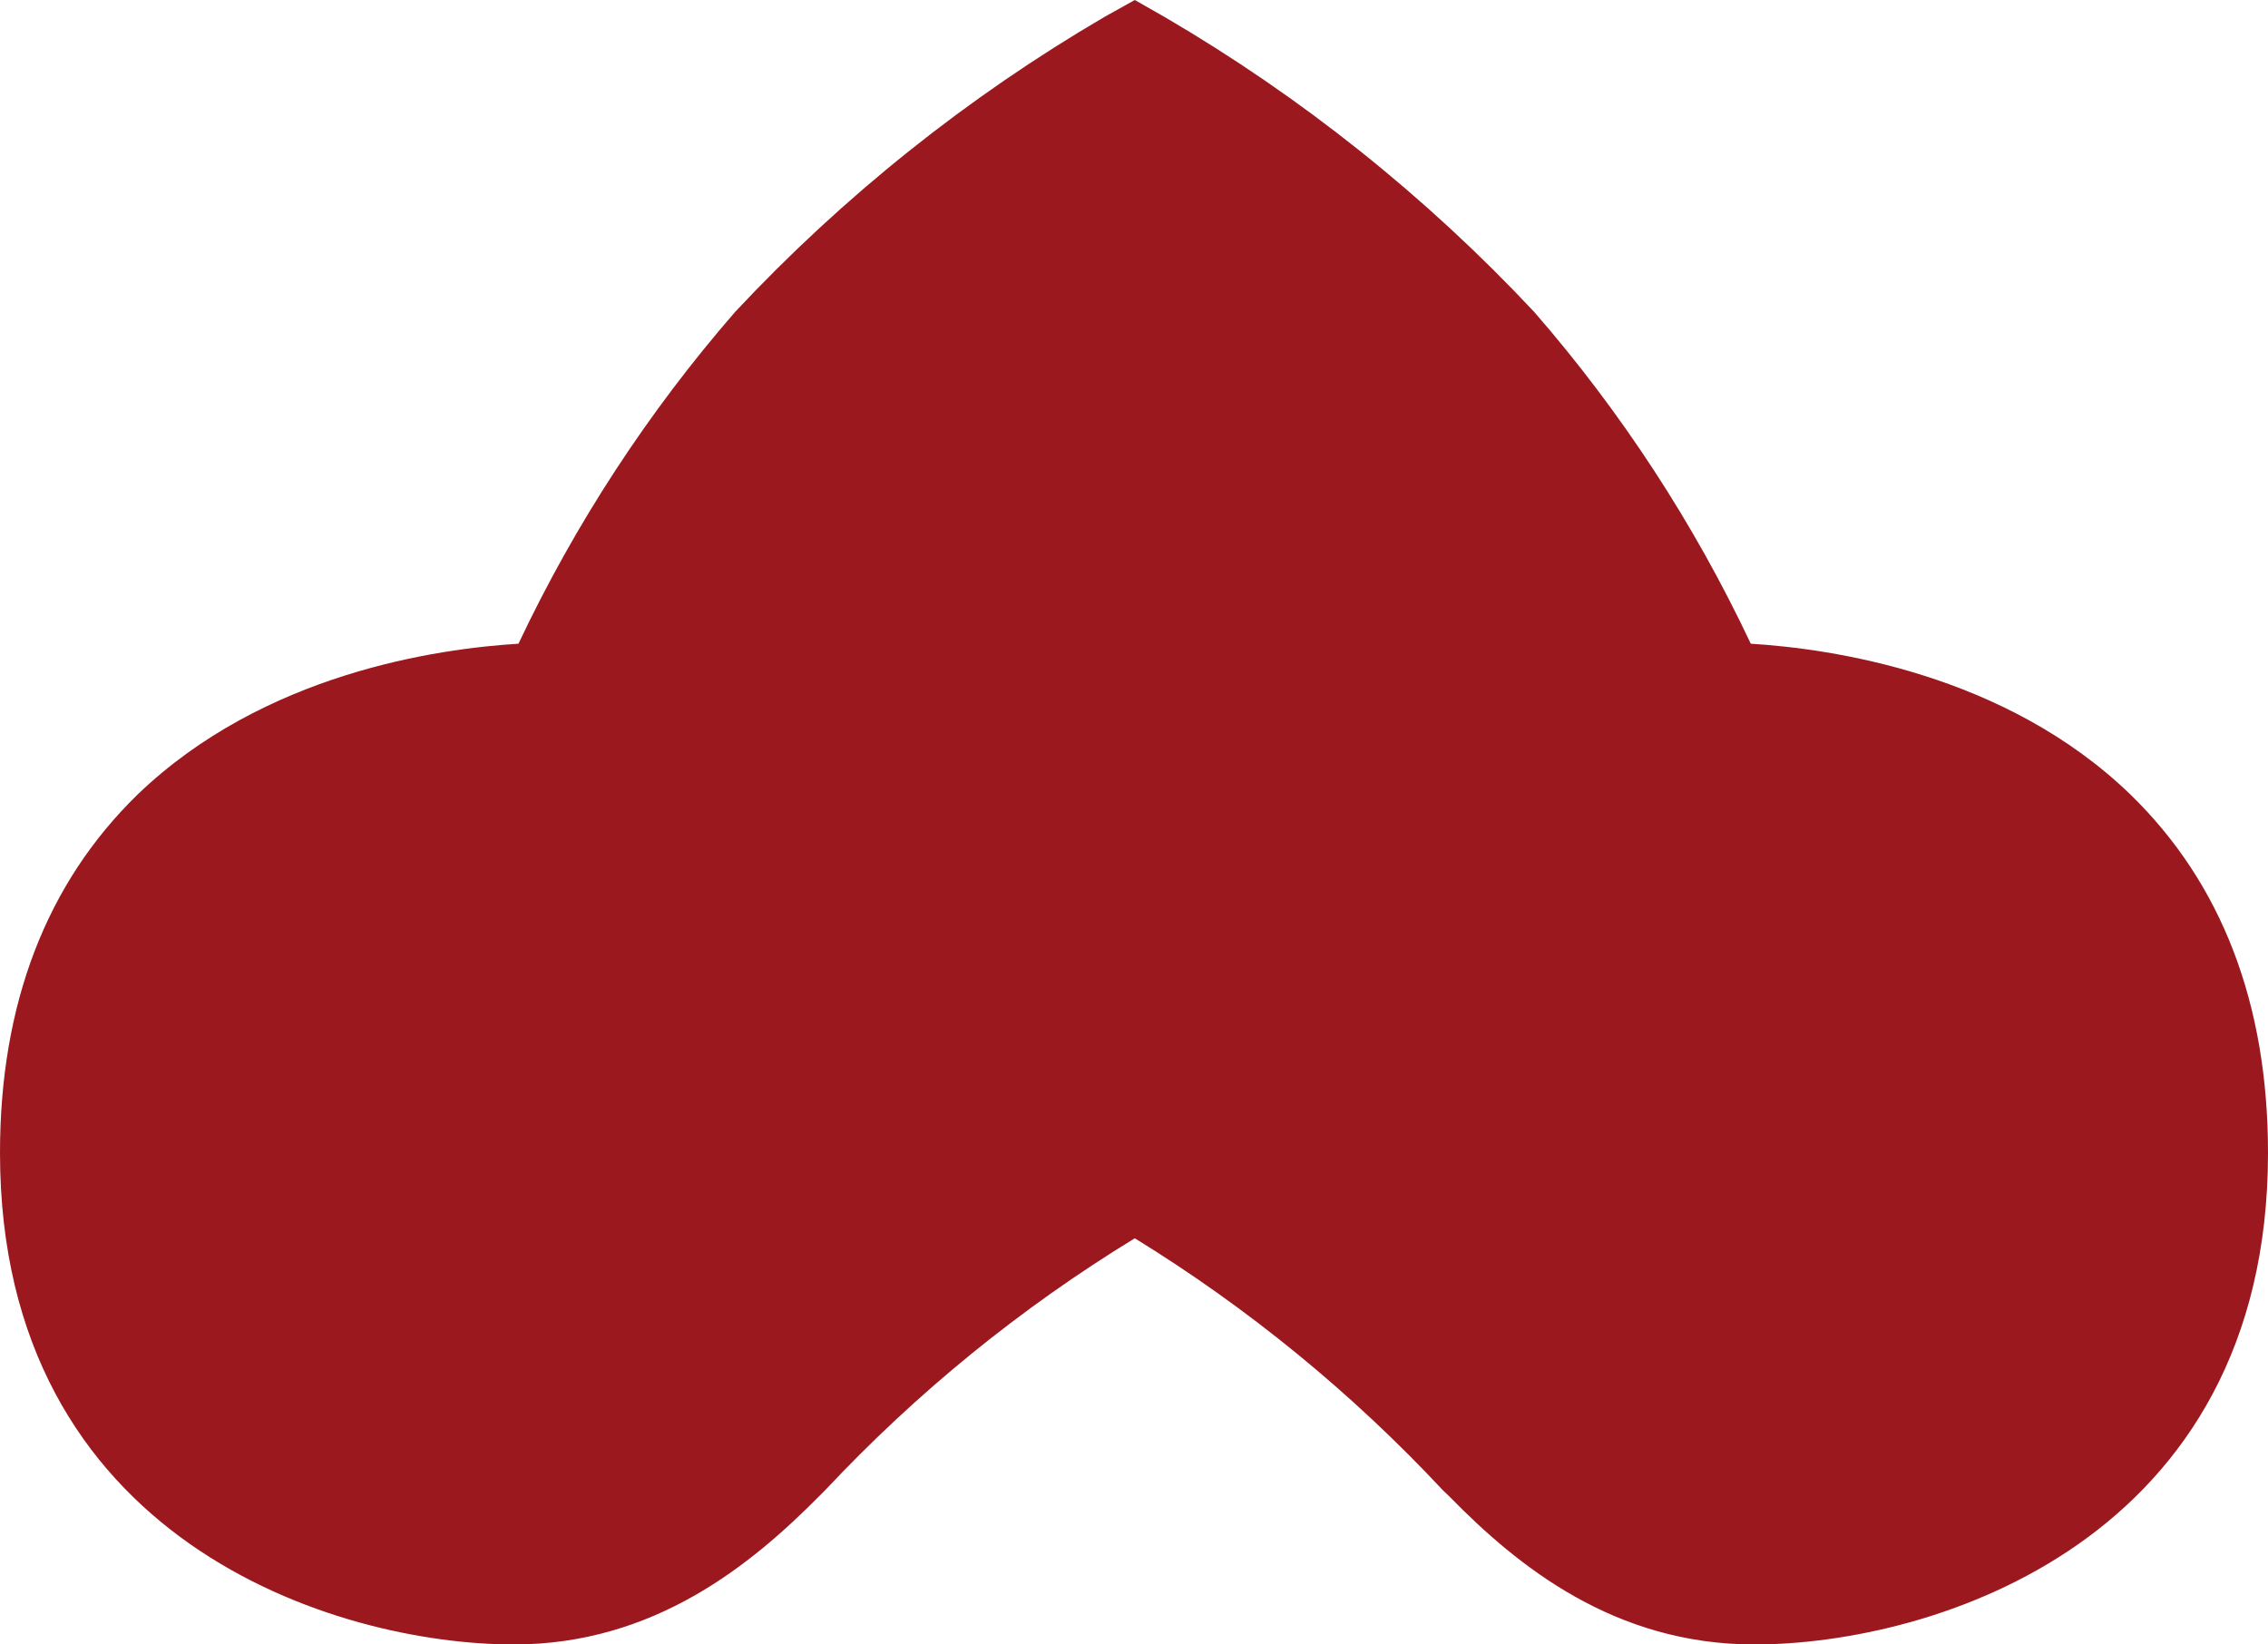 <?xml version="1.0" encoding="UTF-8"?> <svg xmlns="http://www.w3.org/2000/svg" width="40" height="29" viewBox="0 0 40 29" fill="none"> <path d="M30.942 29C28.48 29 26.777 27.631 25.567 26.395L25.448 26.281C23.843 24.563 22.015 23.068 20.014 21.837C18.002 23.065 16.165 24.56 14.552 26.281L14.461 26.372C13.25 27.595 11.539 29 9.062 29C5.926 29 0 27.175 0 20.331C0 17.703 0.819 15.577 2.426 14.012C4.661 11.863 7.742 11.438 9.144 11.352C10.144 9.236 11.429 7.268 12.963 5.503C14.873 3.46 17.069 1.707 19.481 0.297L20.014 0L20.542 0.301C22.954 1.71 25.149 3.462 27.06 5.503C28.595 7.267 29.88 9.235 30.878 11.352C32.28 11.438 35.362 11.872 37.574 14.012C39.185 15.577 40 17.703 40 20.331C40 27.189 34.074 29 30.942 29Z" fill="#9B181E"></path> </svg> 